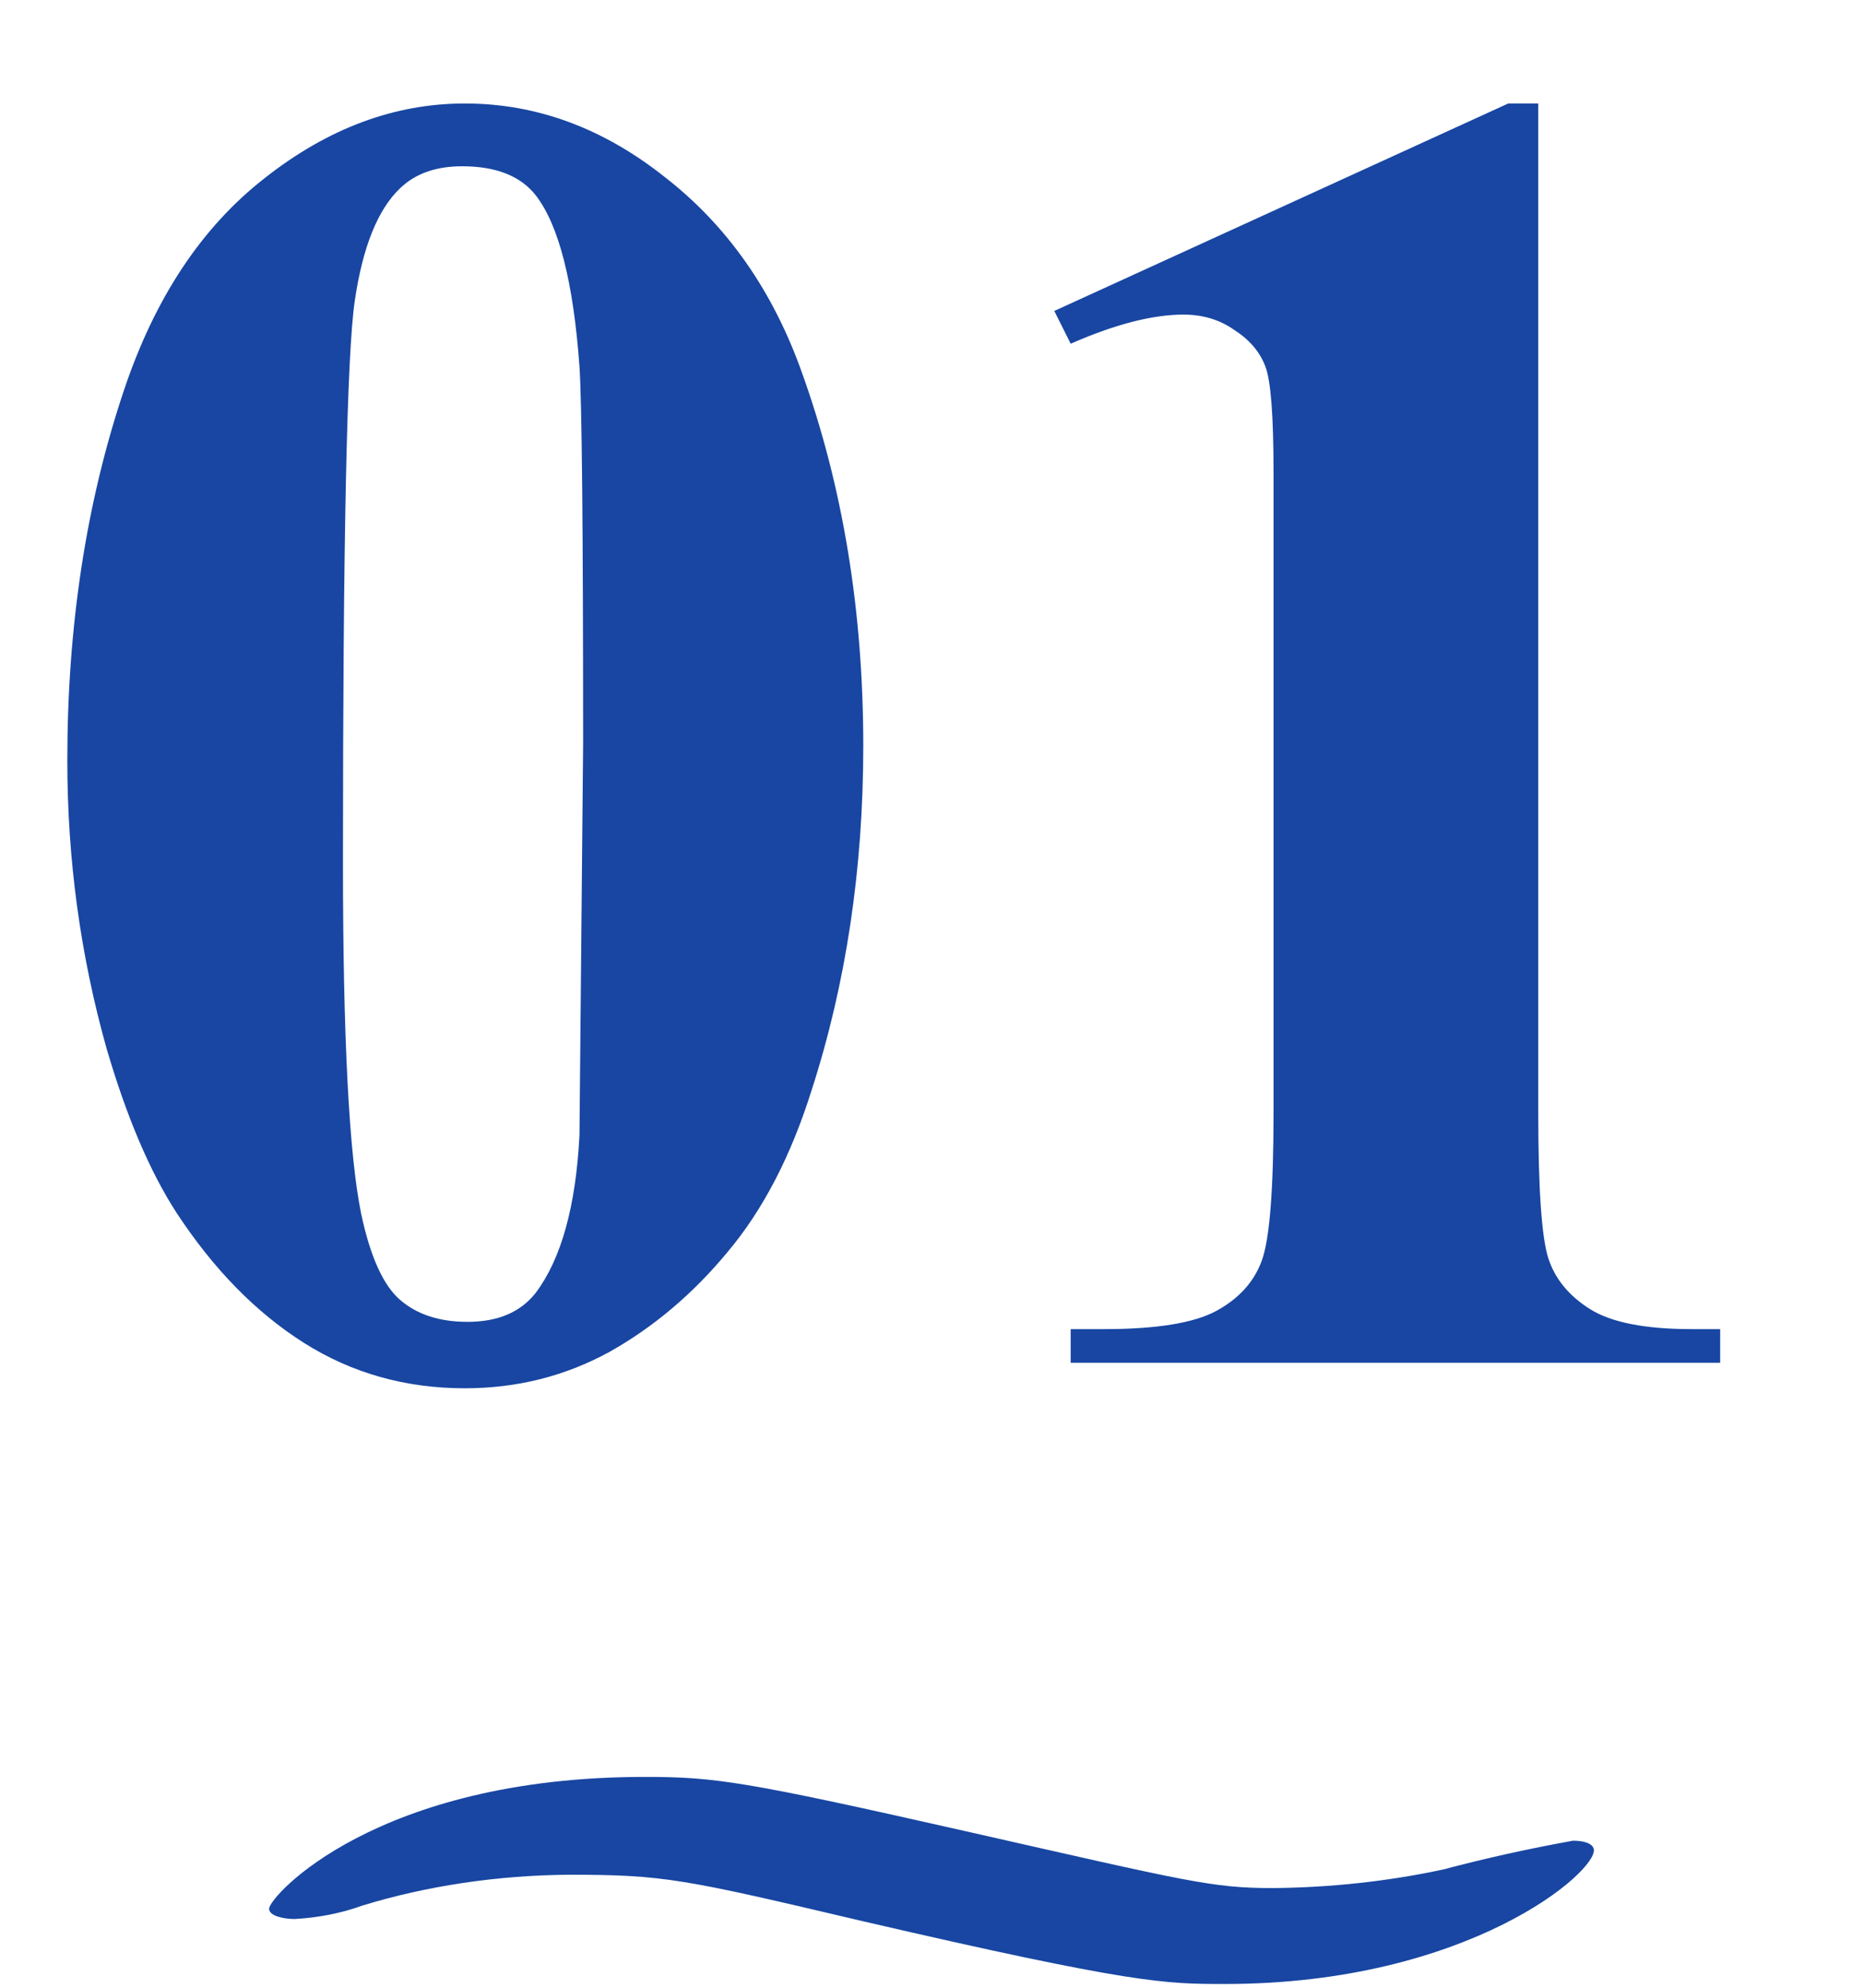 <svg width="45" height="48" viewBox="0 0 45 48" fill="none" xmlns="http://www.w3.org/2000/svg">
<path d="M20.852 18.012C20.852 20.985 20.435 23.761 19.6 26.339C19.102 27.921 18.428 29.218 17.578 30.229C16.743 31.239 15.791 32.045 14.722 32.645C13.652 33.231 12.488 33.524 11.228 33.524C9.792 33.524 8.496 33.158 7.339 32.426C6.182 31.693 5.156 30.646 4.263 29.284C3.618 28.288 3.054 26.962 2.571 25.307C1.941 23.065 1.626 20.751 1.626 18.363C1.626 15.126 2.08 12.152 2.988 9.442C3.735 7.201 4.871 5.487 6.394 4.301C7.917 3.1 9.529 2.499 11.228 2.499C12.957 2.499 14.568 3.092 16.062 4.279C17.571 5.451 18.677 7.033 19.38 9.025C20.361 11.764 20.852 14.76 20.852 18.012ZM14.085 17.968C14.085 12.753 14.055 9.713 13.997 8.849C13.85 6.813 13.498 5.436 12.942 4.718C12.576 4.25 11.982 4.015 11.162 4.015C10.532 4.015 10.034 4.191 9.668 4.542C9.126 5.055 8.76 5.963 8.569 7.267C8.379 8.556 8.284 13.075 8.284 20.824C8.284 25.043 8.43 27.87 8.723 29.306C8.943 30.346 9.258 31.041 9.668 31.393C10.078 31.745 10.62 31.92 11.294 31.92C12.026 31.92 12.576 31.686 12.942 31.217C13.557 30.397 13.909 29.13 13.997 27.416L14.085 17.968ZM37.156 2.499V26.867C37.156 28.698 37.236 29.87 37.398 30.382C37.559 30.88 37.895 31.291 38.408 31.613C38.921 31.935 39.741 32.096 40.869 32.096H41.55V32.909H25.862V32.096H26.653C27.927 32.096 28.835 31.95 29.377 31.657C29.919 31.364 30.286 30.961 30.476 30.448C30.666 29.936 30.762 28.742 30.762 26.867V11.42C30.762 10.043 30.696 9.186 30.564 8.849C30.432 8.498 30.183 8.205 29.817 7.97C29.465 7.721 29.055 7.597 28.586 7.597C27.839 7.597 26.931 7.831 25.862 8.3L25.466 7.509L36.431 2.499H37.156Z" fill="#1846A2"/>
<path d="M29.59 47.909C28.15 47.909 27.381 47.909 20.835 46.392C16.498 45.369 16.033 45.271 13.743 45.271C12.013 45.284 10.307 45.539 8.745 46.018C8.244 46.2 7.689 46.309 7.117 46.34C6.849 46.34 6.5 46.266 6.5 46.093C6.5 45.794 9.093 42.909 15.568 42.909C17.267 42.909 17.965 43.007 23.348 44.225C28.732 45.444 29.277 45.593 30.753 45.593C32.148 45.58 33.533 45.429 34.857 45.145C35.881 44.873 36.929 44.641 37.996 44.449C38.229 44.449 38.461 44.501 38.497 44.651C38.613 45.173 35.474 47.909 29.59 47.909Z" fill="#1846A2"/>
</svg>
